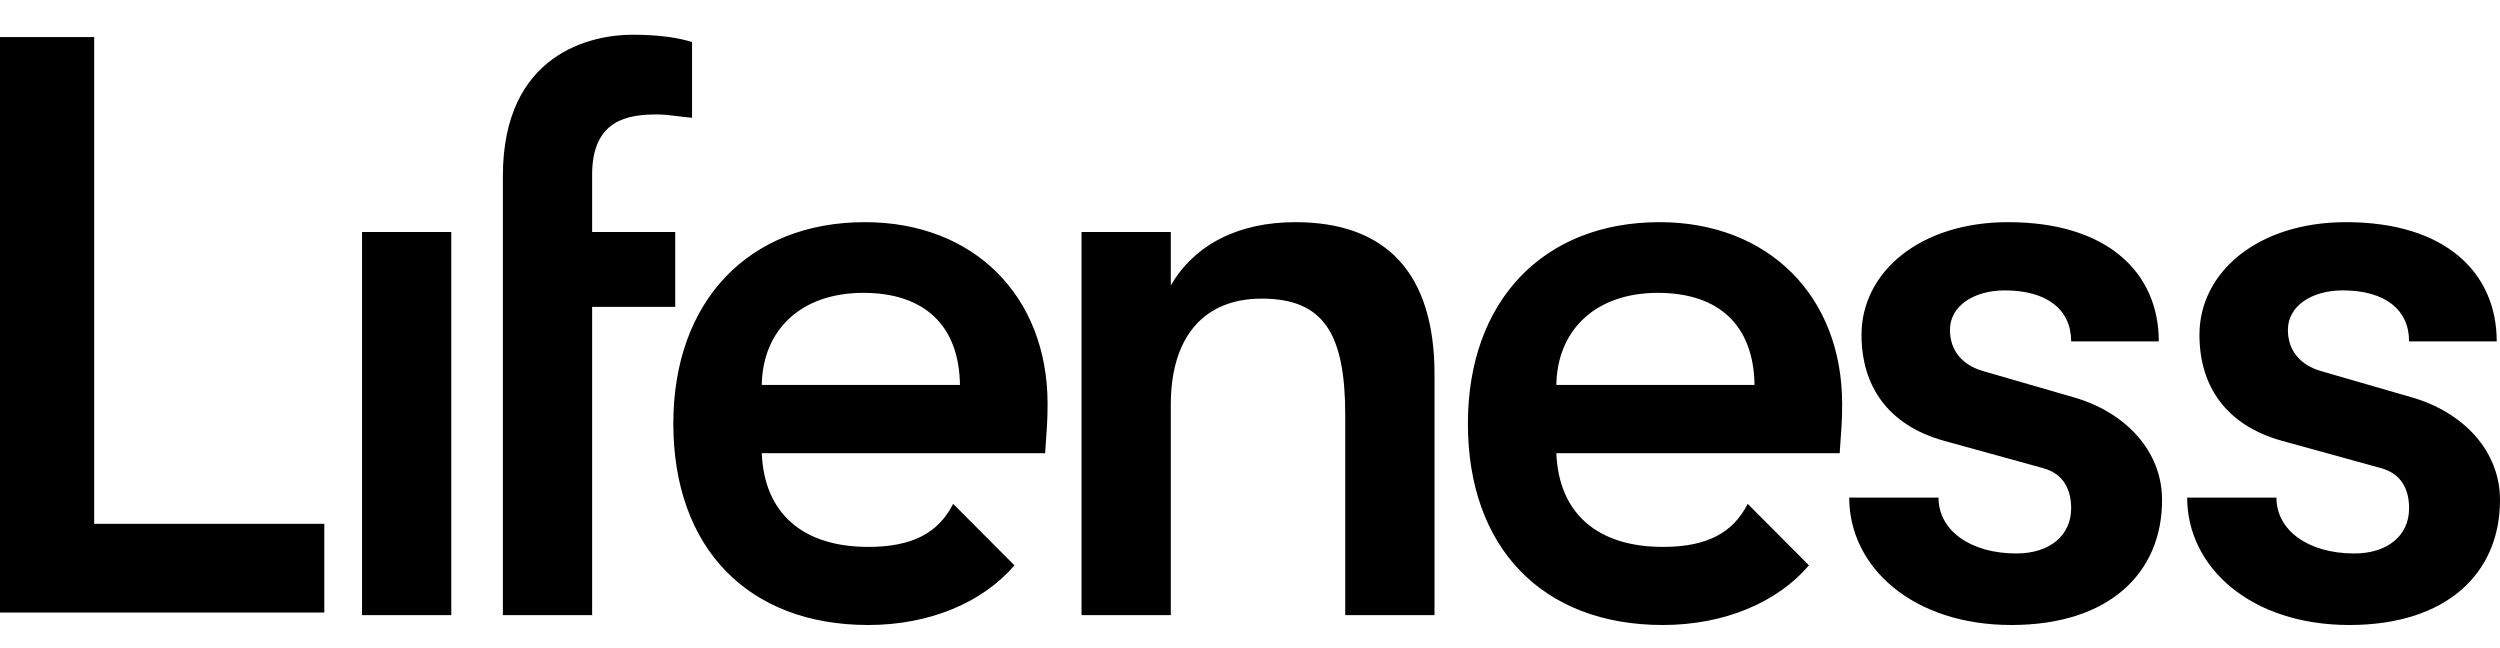 <svg width="216" height="56" viewBox="0 0 216 56" fill="none" xmlns="http://www.w3.org/2000/svg">
<path fill-rule="evenodd" clip-rule="evenodd" d="M134.467 33.259H151.59C151.52 28.145 148.548 25.303 143.241 25.303C137.793 25.303 134.538 28.571 134.467 33.259ZM156.296 48.846C153.582 52.026 149.012 54 143.666 54C133.265 54 126.826 47.323 126.826 36.598C126.826 26.014 133.335 19.195 143.383 19.195C152.793 19.195 159.161 25.588 159.161 34.893C159.161 36.385 159.091 37.166 158.949 39.154H134.467C134.679 44.411 138.076 47.252 143.666 47.252C147.464 47.252 149.723 46.057 151.001 43.531L156.296 48.846ZM65.817 33.259H82.94C82.869 28.145 79.897 25.303 74.591 25.303C69.142 25.303 65.888 28.571 65.817 33.259ZM87.646 48.846C84.931 52.026 80.361 54 75.015 54C64.614 54 58.175 47.323 58.175 36.598C58.175 26.014 64.685 19.195 74.732 19.195C84.143 19.195 90.511 25.588 90.511 34.893C90.511 36.385 90.44 37.166 90.299 39.154H65.817C66.029 44.411 69.425 47.252 75.015 47.252C78.814 47.252 81.073 46.057 82.351 43.531L87.646 48.846ZM202.981 54C211.401 54 216 49.525 216 43.203C216 38.941 212.816 35.603 208.358 34.325L200.504 32.052C198.806 31.554 197.674 30.347 197.674 28.5C197.674 26.44 199.726 25.09 202.415 25.09C206.023 25.09 208.146 26.725 208.146 29.495H215.717C215.717 23.599 211.33 19.195 202.698 19.195C195.056 19.195 190.032 23.528 190.032 28.926C190.032 33.33 192.297 36.74 197.179 38.09L205.67 40.433C207.58 40.93 208.146 42.422 208.146 43.914C208.146 46.258 206.307 47.82 203.405 47.82C199.443 47.82 196.683 45.832 196.683 42.99H188.971C188.971 49.028 194.49 54 202.981 54ZM173.783 54C182.203 54 186.803 49.525 186.803 43.203C186.803 38.941 183.619 35.603 179.16 34.325L171.307 32.052C169.609 31.554 168.477 30.347 168.477 28.5C168.477 26.44 170.528 25.09 173.217 25.09C176.826 25.09 178.948 26.725 178.948 29.495H186.52C186.52 23.599 182.133 19.195 173.5 19.195C165.859 19.195 160.835 23.528 160.835 28.926C160.835 33.33 163.099 36.74 167.981 38.09L176.472 40.433C178.382 40.93 178.948 42.422 178.948 43.914C178.948 46.258 177.109 47.82 174.208 47.82C170.245 47.82 167.486 45.832 167.486 42.99H159.773C159.773 49.028 165.293 54 173.783 54ZM93.445 53.148H101.157V34.964C101.157 29.139 103.988 25.801 109.011 25.801C114.389 25.801 116.229 28.855 116.229 35.887V53.148H123.941V32.336C123.941 23.67 119.837 19.195 111.912 19.195C107.03 19.195 103.209 21.113 101.157 24.665V20.047H93.445V53.148ZM56.75 9.89C57.882 9.89 58.732 10.103 59.793 10.174V3.639C58.732 3.284 57.034 3 54.628 3C51.16 3 43.448 4.562 43.448 15.217V53.148H51.16V26.511H58.34V20.047H51.16V15.075C51.16 10.245 54.416 9.89 56.75 9.89ZM31.279 53.148H38.991V20.047H31.279V53.148ZM0 3.204H8.137V45.254H28.02V52.925H0V3.204Z" fill="black"/>
</svg>
